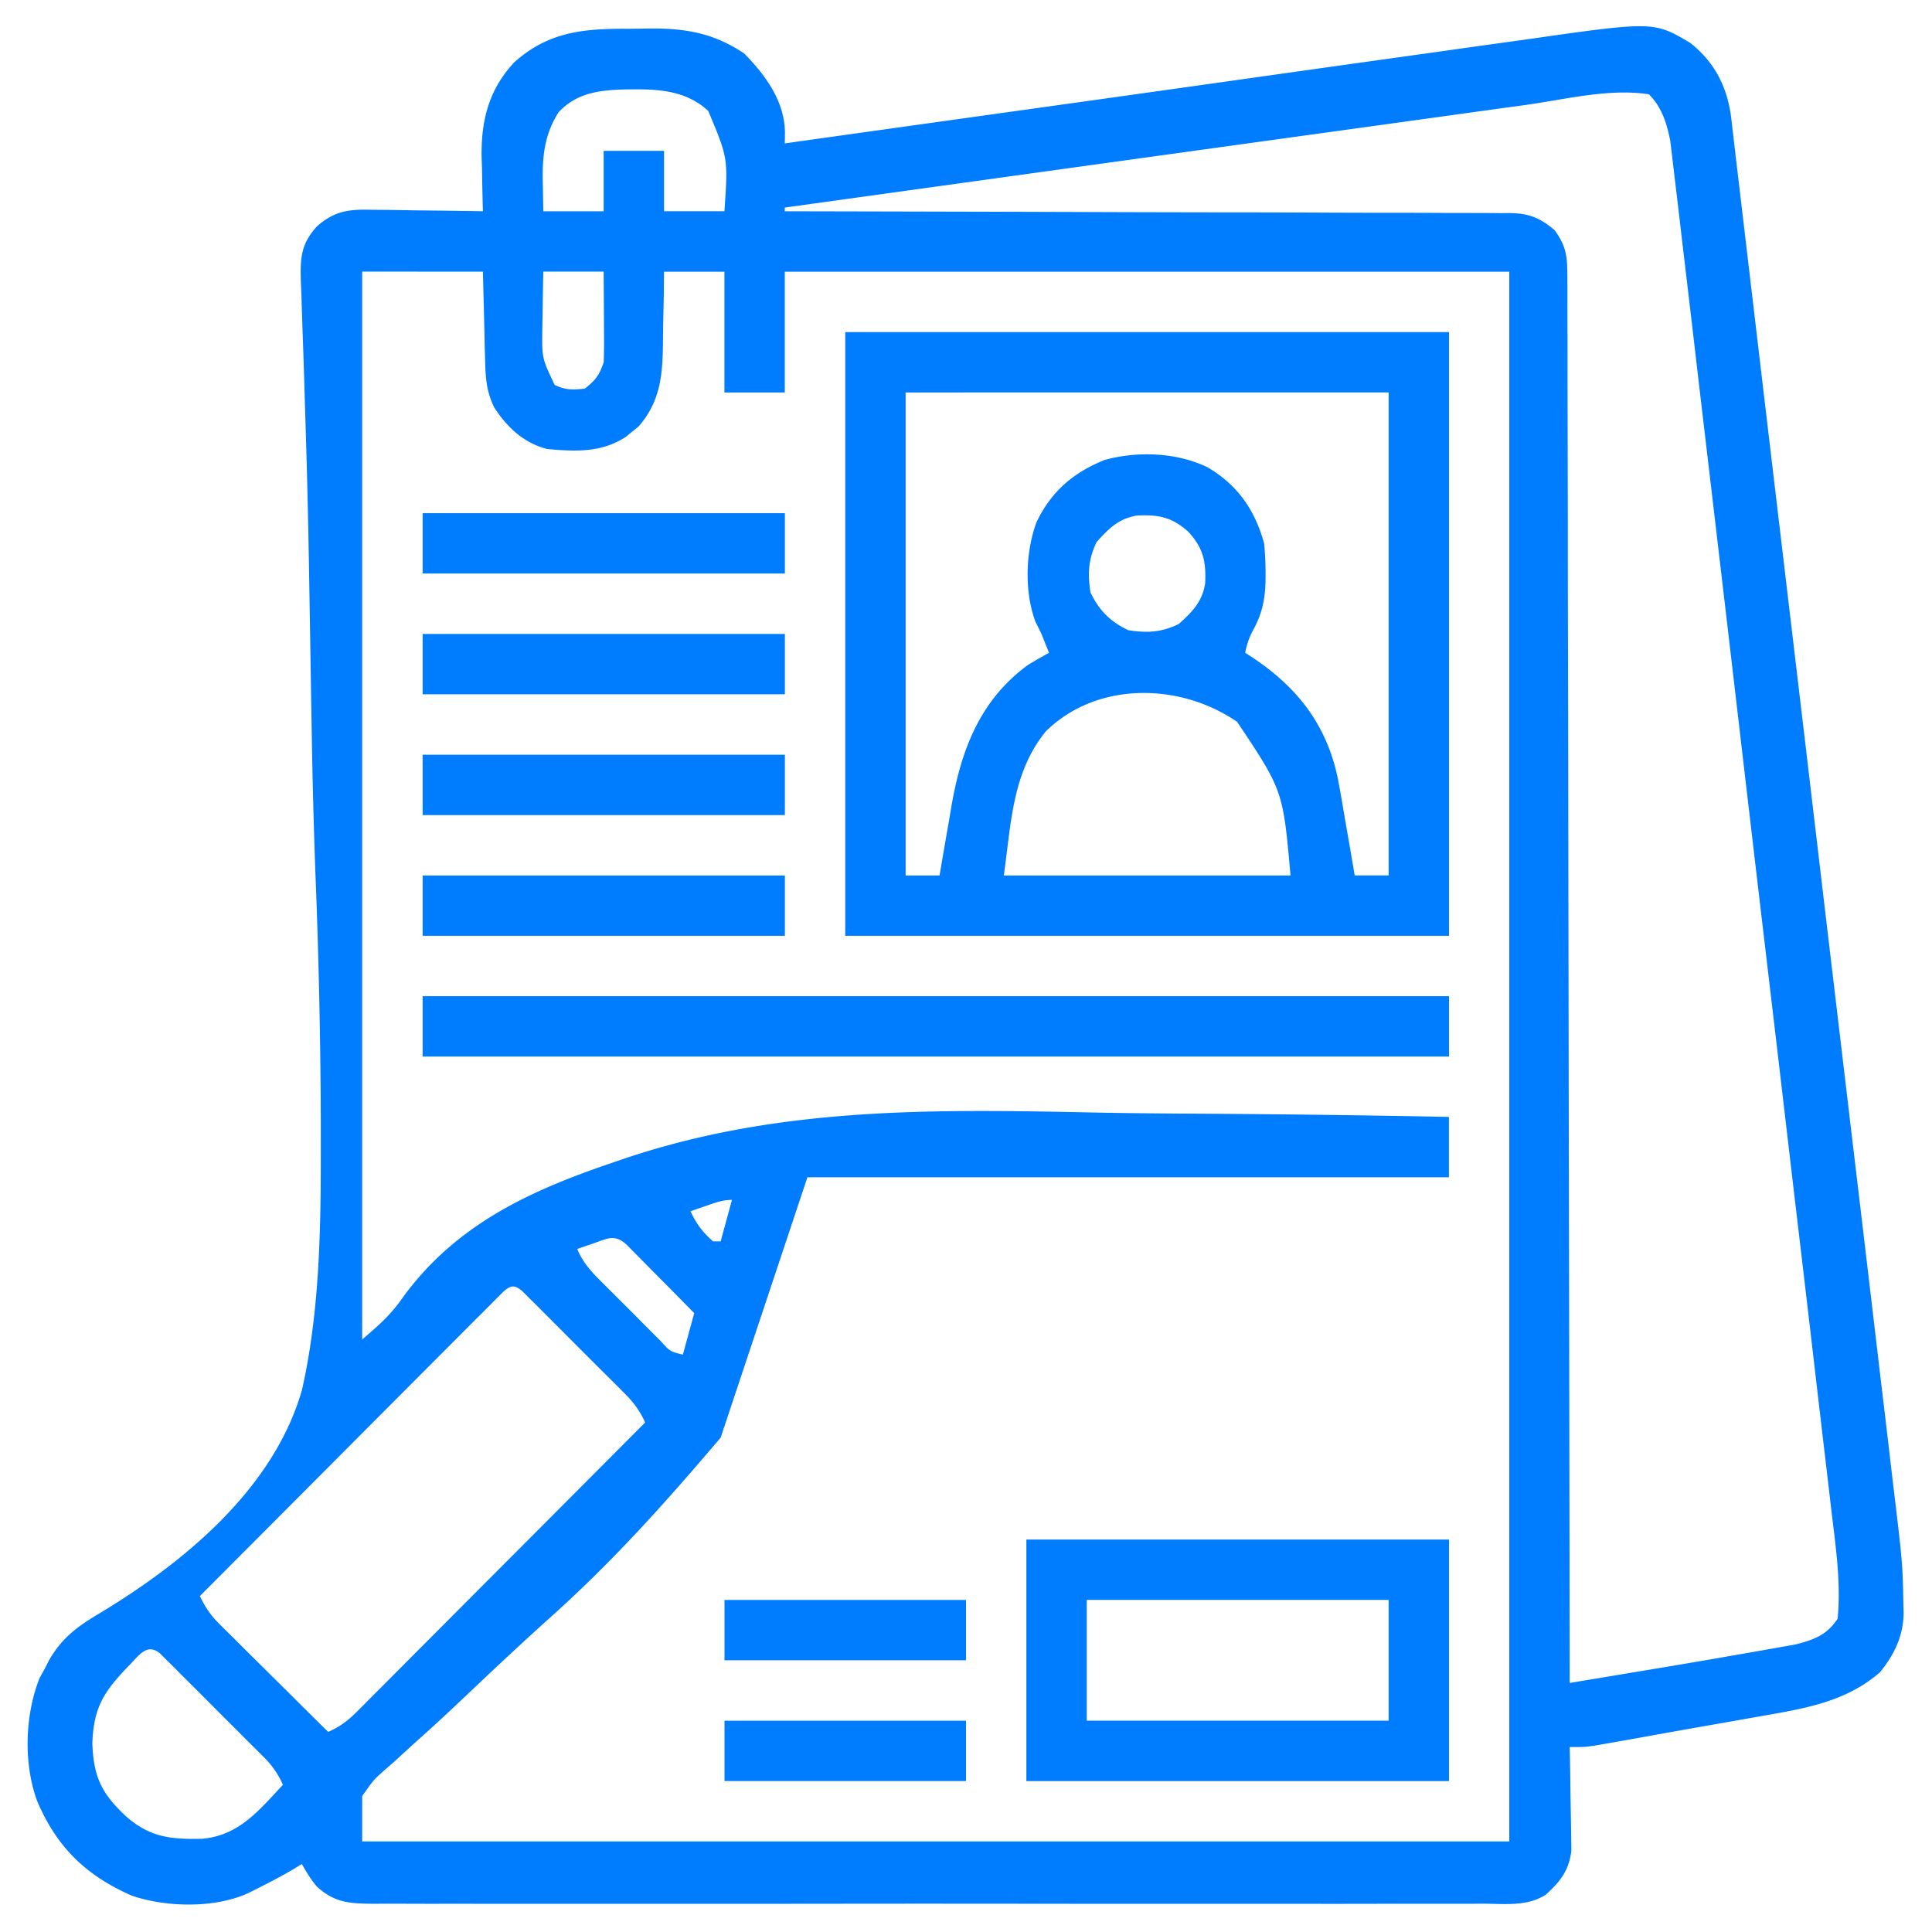 <svg xmlns="http://www.w3.org/2000/svg" width="44" height="44" fill="none"><path fill="#007CFF" d="M14.227.656q.278-.001.556-.007c.825-.007 1.47.102 2.167.57.488.5.918 1.083.927 1.804l-.004.243.26-.037q3.036-.426 6.074-.85 1.897-.265 3.796-.533a2178 2178 0 0 1 4.558-.64 532 532 0 0 1 2.145-.3C37.66.483 37.66.483 38.494.977c.559.442.847 1.01.934 1.712l.02.178.023.192.075.644.056.47.154 1.303.168 1.42.3 2.538.477 4.015q.447 3.754.89 7.51l.124 1.043.025.209.405 3.412a3264 3264 0 0 1 .68 5.732 558 558 0 0 1 .274 2.318c.233 1.934.233 1.934.249 2.865l.006.18c-.002.532-.209.959-.538 1.366-.773.675-1.723.828-2.709 1l-.346.061q-.36.065-.719.127a222 222 0 0 0-1.632.291l-.813.144-.271.047c-.234.034-.234.034-.578.034l.006.236q.009.438.013.874l.007.377q.005.272.008.544l.005.33c-.058.456-.25.698-.585 1.003-.42.268-.921.207-1.403.203l-.336.002h-1.918q-.975.003-1.949.001h-2.27q-2.147.001-4.295-.002-1.843-.002-3.685 0-2.14.003-4.28.002h-4.194q-.492-.003-.984 0l-1.066-.003-.314.002c-.541-.005-.882-.02-1.29-.39-.142-.164-.234-.327-.345-.515l-.182.112c-.252.149-.507.283-.768.415l-.267.134c-.76.35-1.868.328-2.655.059-1.038-.455-1.7-1.097-2.148-2.137-.323-.86-.289-1.975.051-2.824l.126-.228.083-.165c.288-.503.627-.76 1.12-1.056 1.945-1.164 4-2.851 4.645-5.111.436-1.934.43-3.956.428-5.93v-.217a155 155 0 0 0-.122-5.597q-.059-1.624-.085-3.25l-.004-.233-.023-1.388-.033-2.018-.004-.219a219 219 0 0 0-.091-3.596l-.006-.197-.011-.386q-.017-.55-.037-1.1-.014-.413-.026-.824l-.013-.295c-.013-.534.003-.842.366-1.246.421-.367.748-.39 1.28-.377l.218.001q.341.004.683.011l.465.005q.568.006 1.135.016l-.005-.175a74 74 0 0 1-.016-.802l-.009-.276c-.01-.827.169-1.523.743-2.138.754-.678 1.536-.766 2.516-.765m-1.505 1.9c-.328.518-.373 1.012-.36 1.607l.011.65h1.375V3.436h1.375v1.375h1.375c.084-1.206.084-1.206-.368-2.284-.47-.437-1.067-.498-1.683-.492l-.183.001c-.593.014-1.122.069-1.542.52m22.059-.17-.554.075-1.498.208-1.568.217-2.965.41-3.378.468-6.945.963v.085h.265q3.182.006 6.364.016 1.539.006 3.078.008 1.342 0 2.683.007.71.003 1.42.003.67 0 1.337.004h.49q.336 0 .671.004l.196-.002c.44.007.693.105 1.028.39.248.338.29.577.29.993l.002.168v.56l.001.406q.003.556.002 1.114 0 .6.002 1.2l.004 2.082q0 1.504.004 3.01.006 2.44.008 4.882l.008 4.743v.295l.003 1.466q.012 6.084.02 12.167l1.054-.175.358-.06a244 244 0 0 0 3.421-.587l.302-.053c.427-.108.718-.214.966-.586.082-.828-.047-1.67-.145-2.494l-.047-.407-.131-1.112-.141-1.203a1860 1860 0 0 0-.501-4.262l-.033-.275-.065-.554q-.303-2.591-.61-5.182-.28-2.37-.557-4.742a5300 5300 0 0 0-.894-7.605 1211 1211 0 0 0-.413-3.512 264 264 0 0 0-.175-1.48l-.063-.534-.036-.3c-.08-.399-.192-.762-.486-1.057-.889-.14-1.891.113-2.772.237M12.373 6.186q-.01.5-.016 1l-.006.285c-.01.683-.01.683.28 1.294.244.122.417.113.688.086.244-.192.33-.306.43-.602q.009-.239.008-.476l-.001-.28-.008-1.307zm-4.125 0v24.32c.437-.374.667-.578.97-1.019 1.21-1.617 2.857-2.371 4.719-3.004l.198-.068c3.505-1.2 7.018-1.156 10.682-1.08.896.019 1.791.025 2.687.03q2.748.017 5.494.072v1.375h-14.61l-1.976 5.93c-1.277 1.502-2.467 2.835-3.92 4.13a90 90 0 0 0-1.718 1.594l-.138.13-.272.257q-.392.37-.794.729c-.203.181-.403.367-.604.55l-.222.193c-.232.206-.232.206-.496.58v1.032h26.125V6.188h-16.5v2.75h-1.375v-2.75h-1.375l-.006.558-.012.542-.005.373c-.008.786-.016 1.426-.556 2.052l-.146.116-.144.12c-.557.364-1.15.335-1.795.277-.533-.14-.905-.489-1.203-.945-.173-.356-.198-.66-.207-1.054l-.01-.325-.008-.41-.033-1.305zm7.853 21.27-.213.072q-.08.03-.163.057c.134.286.276.478.516.687h.171l.258-.945c-.212 0-.369.06-.57.129m-2.578.86-.213.072-.163.056c.138.342.376.574.633.829l.137.137.286.285q.22.218.438.44l.41.41c.212.236.212.236.502.306l.258-.946a239 239 0 0 0-.972-.984l-.57-.577c-.272-.242-.423-.14-.746-.029m-2.054 1.098-.157.157-.378.38q-.104.102-.209.208l-1.157 1.16-1.12 1.123-1.273 1.278-2.622 2.63c.123.256.242.436.444.636l.167.166.18.177.183.184.979.97q.483.482.969.961c.263-.117.443-.25.646-.453l.177-.176.19-.193.204-.203.664-.667.461-.462 1.088-1.092 1.24-1.243 2.549-2.558a2.1 2.1 0 0 0-.442-.635l-.165-.167a266 266 0 0 1-1.331-1.33l-.372-.372-.178-.179-.165-.163-.145-.145c-.179-.147-.252-.14-.427.008M2.93 37.94c-.563.583-.798.943-.827 1.762.027.766.212 1.146.768 1.665.549.48 1.015.524 1.73.51.838-.073 1.29-.638 1.842-1.23a2 2 0 0 0-.441-.635l-.166-.167-.178-.176-.183-.184-.383-.382-.587-.589-.372-.37-.178-.18-.165-.163-.145-.145c-.306-.252-.49.062-.715.284"/><path fill="#007CFF" d="M19.25 7.563H33v13.75H19.25zm1.375 1.375v11h.773l.04-.237q.075-.441.152-.882.034-.189.065-.379c.216-1.307.637-2.474 1.75-3.292q.24-.148.486-.28l-.07-.173-.102-.258-.14-.284c-.252-.68-.224-1.587.027-2.261.337-.702.835-1.128 1.554-1.418.749-.204 1.634-.172 2.336.166.684.398 1.085.974 1.293 1.735a7 7 0 0 1 .032.855c-.009.433-.082.762-.292 1.139a1.7 1.7 0 0 0-.17.498l.167.108c1.015.677 1.678 1.518 1.938 2.733q.087.458.162.919l.067.383q.082.464.159.927h.773v-11zm4.35 3.405c-.189.393-.208.72-.14 1.15.201.415.444.658.86.859.43.068.756.05 1.15-.14.308-.279.534-.502.602-.926.022-.488-.038-.795-.377-1.169-.374-.338-.68-.399-1.169-.377-.424.068-.647.295-.925.603m-1.155 4.31c-.772.945-.79 2.096-.96 3.285h6.53c-.172-1.934-.172-1.934-1.215-3.497-1.291-.891-3.186-.934-4.355.212M23.375 35.063H33v5.5h-9.625zm1.375 1.374v2.75h6.875v-2.75zM9.625 22.688H33v1.375H9.625zM9.625 19.938h8.25v1.375h-8.25zM9.625 17.188h8.25v1.375h-8.25zM9.625 14.438h8.25v1.374h-8.25zM9.625 11.688h8.25v1.374h-8.25zM16.5 39.188H22v1.374h-5.5zM16.5 36.438H22v1.374h-5.5z"/></svg>